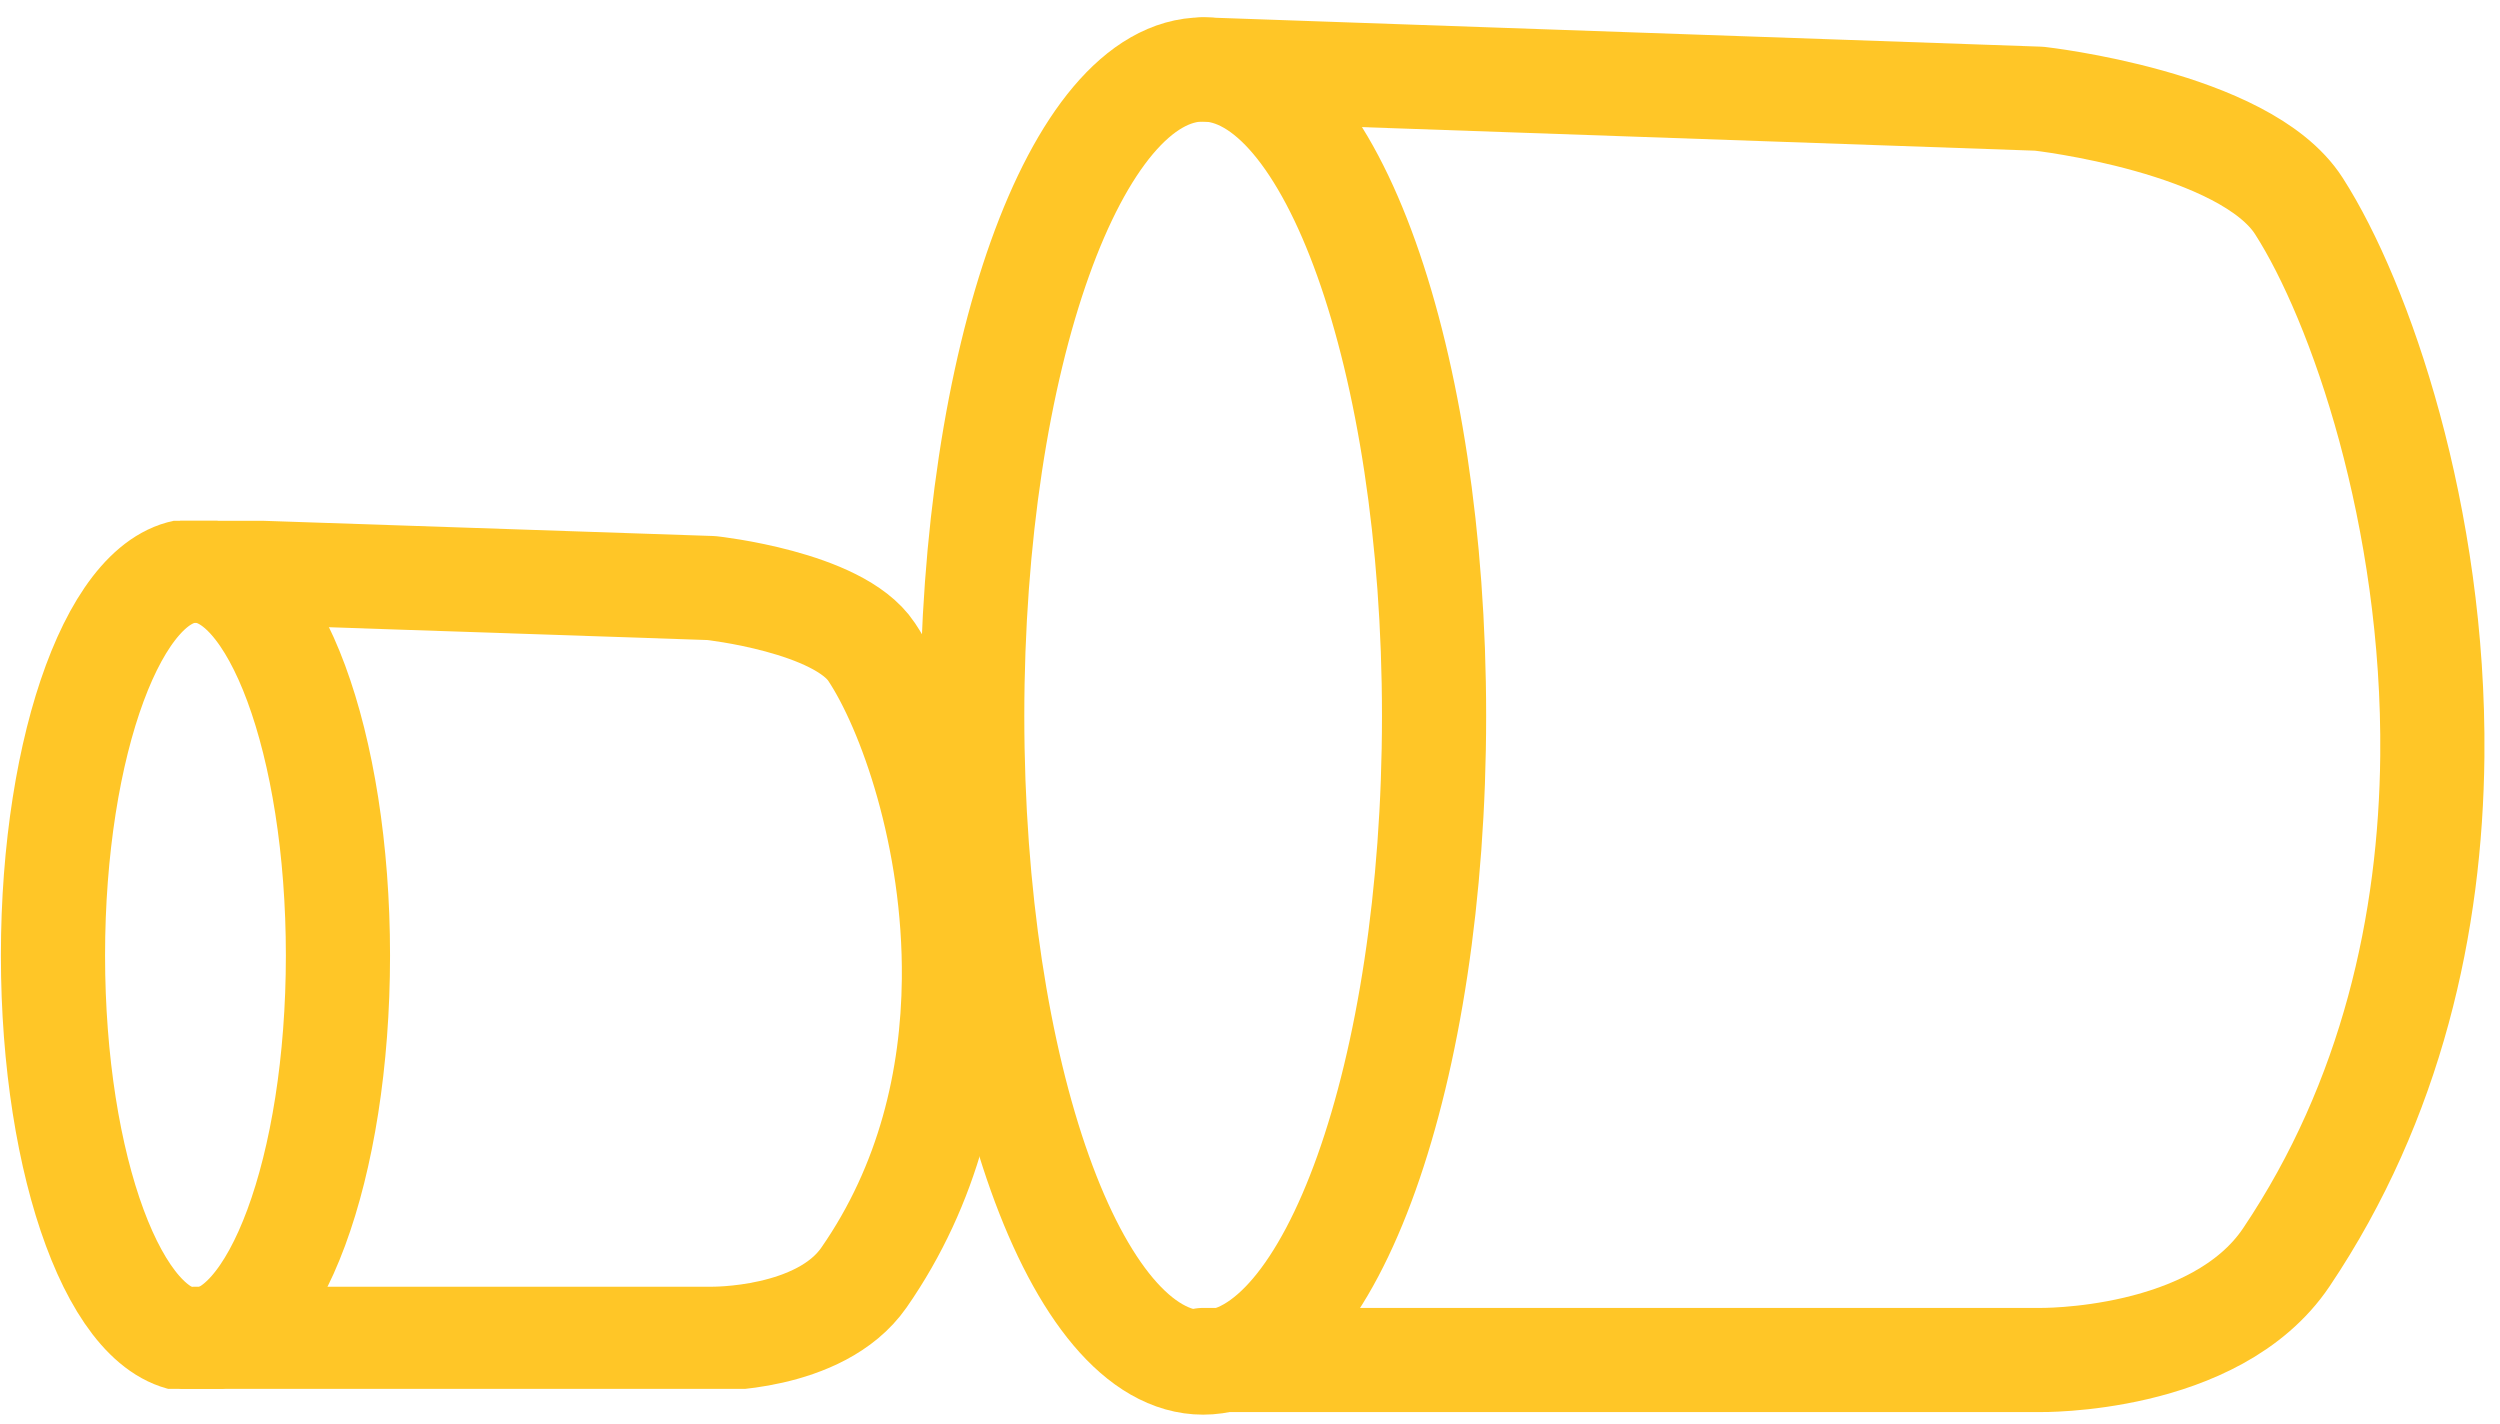 <?xml version="1.0" encoding="UTF-8"?> <svg xmlns="http://www.w3.org/2000/svg" width="72" height="41" viewBox="0 0 72 41" fill="none"><path d="M34.65 2C30.976 2 28 10.337 28 20.621C28 30.905 30.978 39.242 34.65 39.242C38.323 39.242 41.301 30.905 41.301 20.621C41.301 10.337 38.323 2 34.65 2Z" stroke="#FFC627" stroke-width="3" stroke-linecap="round" stroke-linejoin="round"></path><path d="M34.651 2L58.728 2.843C58.728 2.843 64.653 3.506 66.208 5.934C67.977 8.691 70.12 14.89 70.051 21.781C70.003 26.563 68.89 31.678 65.848 36.208C63.8 39.258 58.729 39.168 58.729 39.168H34.651" stroke="#FFC627" stroke-width="3" stroke-linecap="round" stroke-linejoin="round"></path><g clip-path="url(#clip0_2919_5466)"><path d="M5.63 16.434C3.363 16.434 1.526 21.396 1.526 27.518C1.526 33.639 3.364 38.602 5.63 38.602C7.896 38.602 9.733 33.639 9.733 27.518C9.733 21.396 7.896 16.434 5.63 16.434Z" stroke="#FFC627" stroke-width="3" stroke-linecap="round" stroke-linejoin="round"></path><path d="M5.63 16.434L20.486 16.936C20.486 16.936 24.142 17.33 25.102 18.775C26.193 20.417 27.515 24.106 27.473 28.208C27.443 31.055 26.756 34.099 24.88 36.796C23.616 38.611 20.487 38.557 20.487 38.557H5.63" stroke="#FFC627" stroke-width="3" stroke-linecap="round" stroke-linejoin="round"></path></g><defs><clipPath id="clip0_2919_5466"><rect width="29" height="25" fill="white" transform="translate(0 15)"></rect></clipPath></defs></svg> 